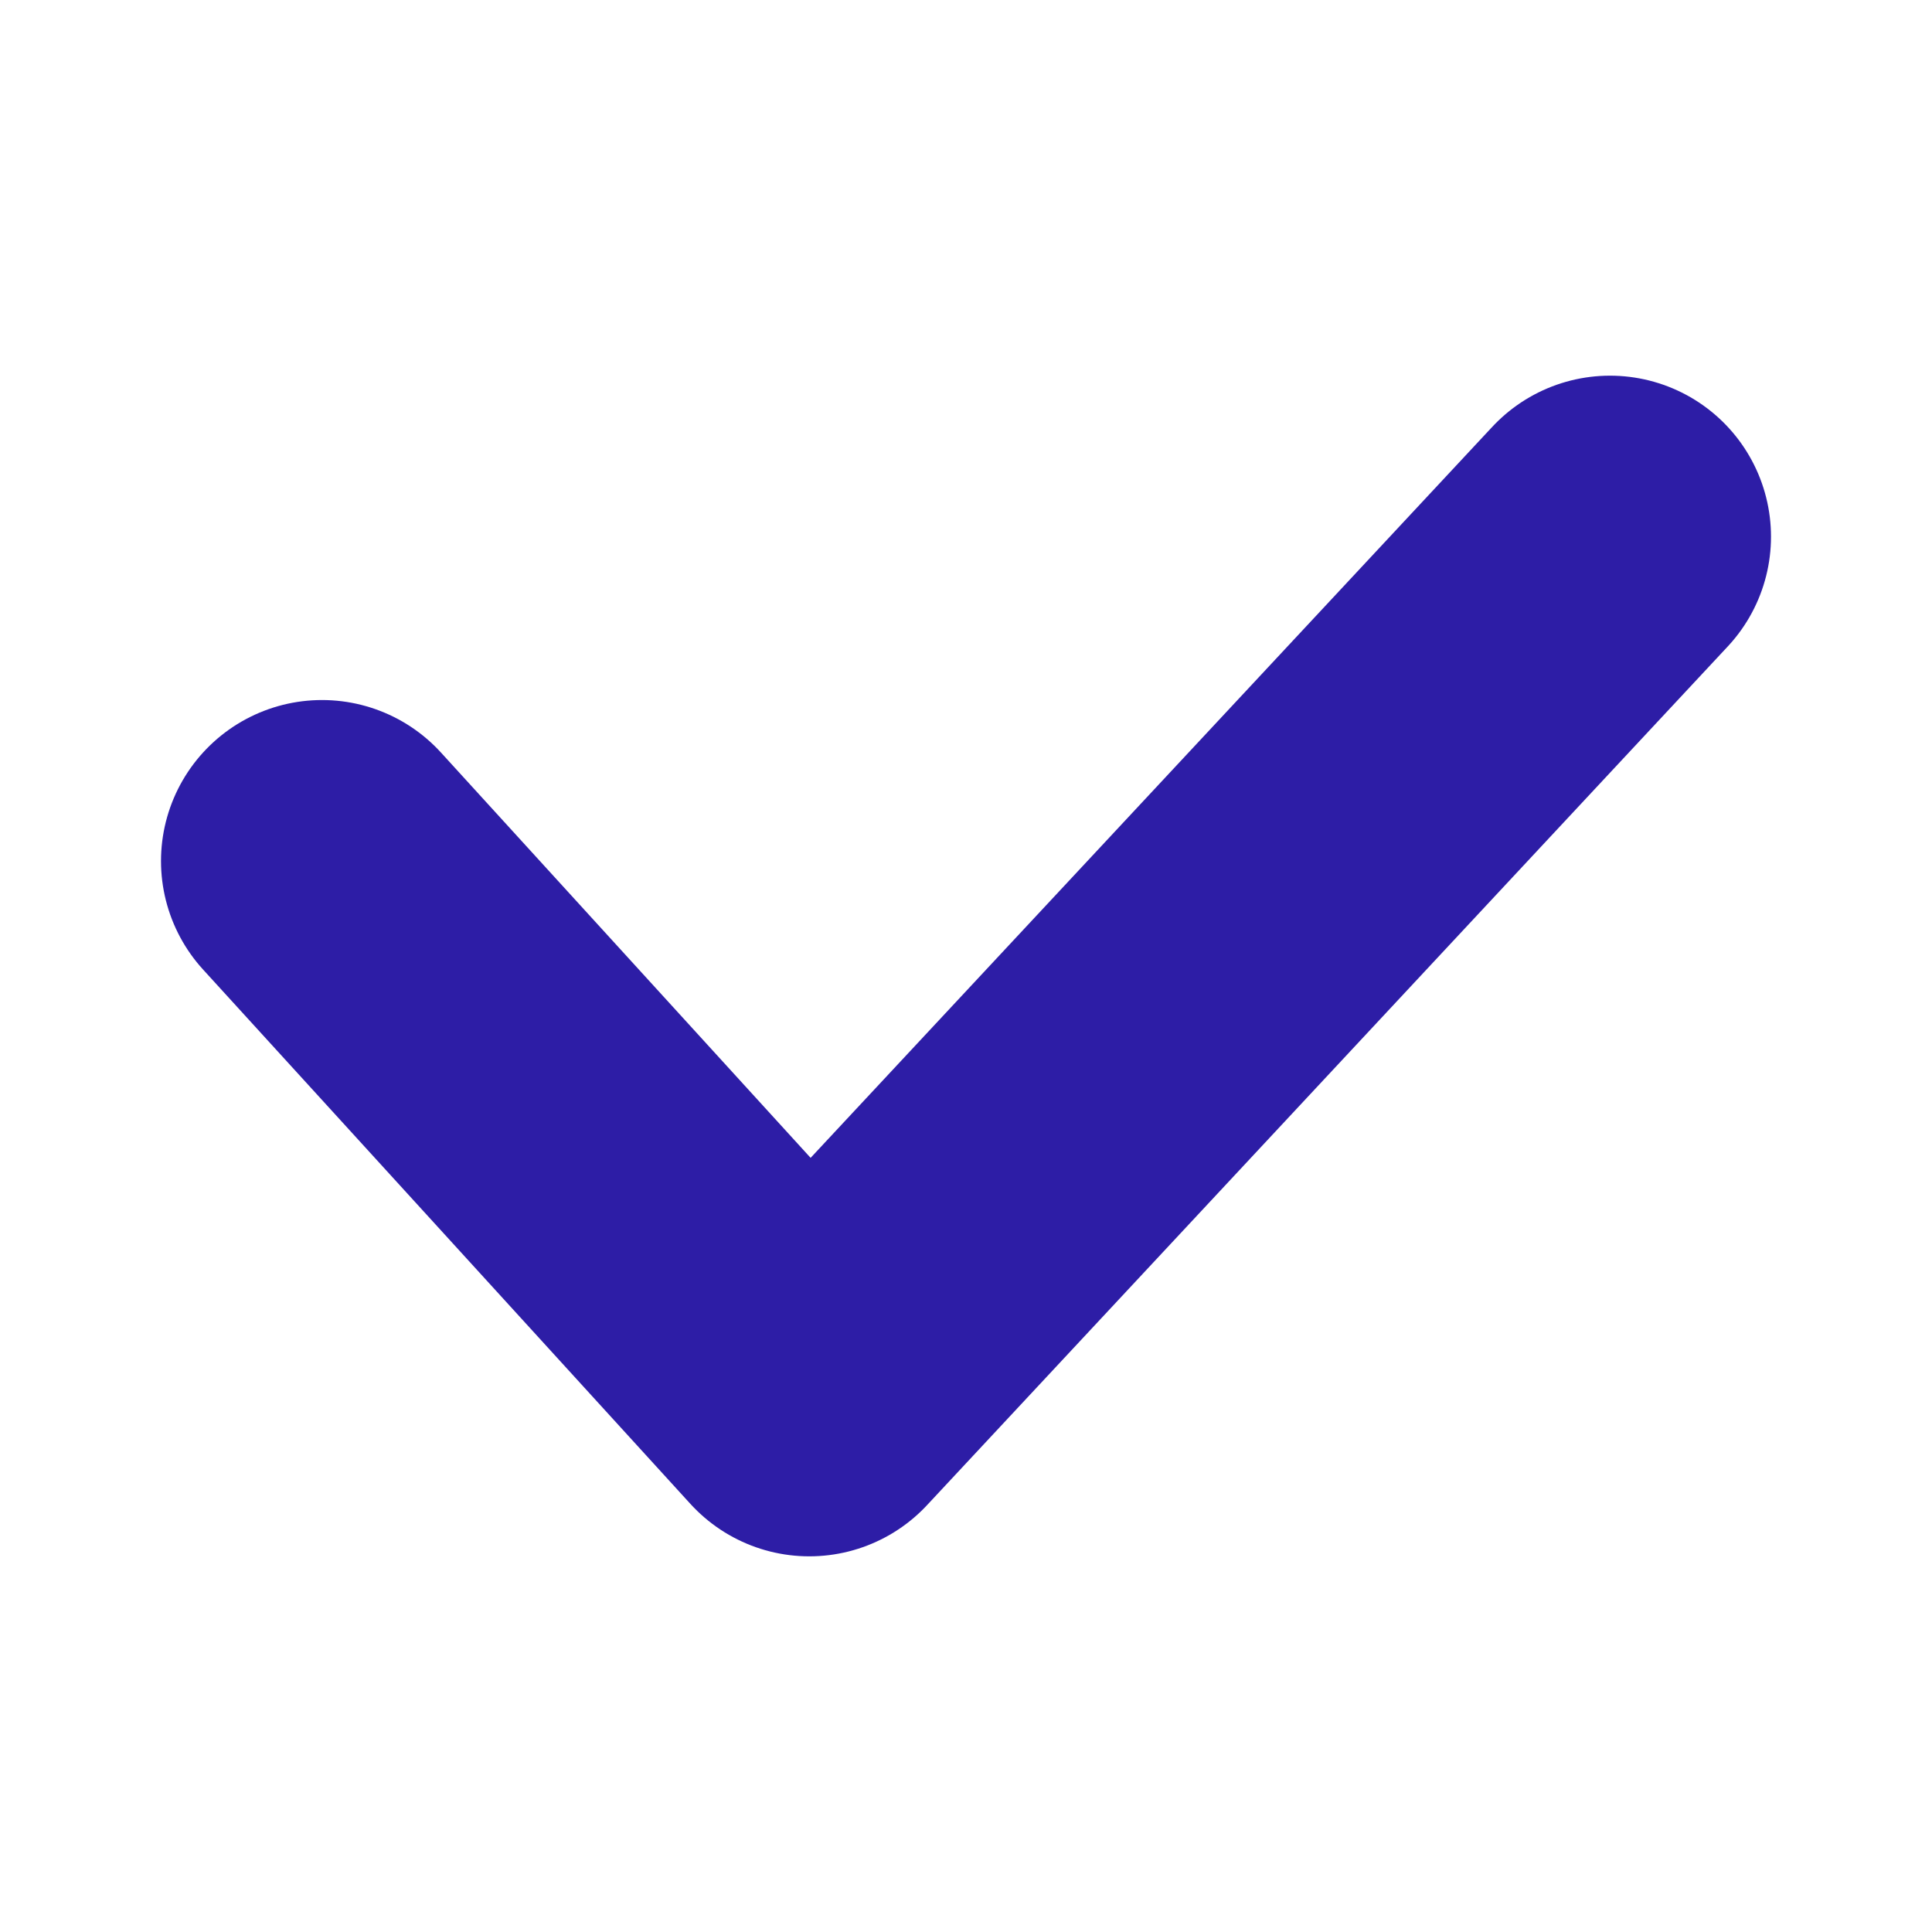 <svg xmlns="http://www.w3.org/2000/svg" width="18" height="18" viewBox="0 0 18 18">
    <path fill="none" fill-rule="evenodd" stroke="#2D1DA6" stroke-linecap="round" stroke-linejoin="round" stroke-width="3" d="M3 8.022L7.54 13 15 5"/>
</svg>

